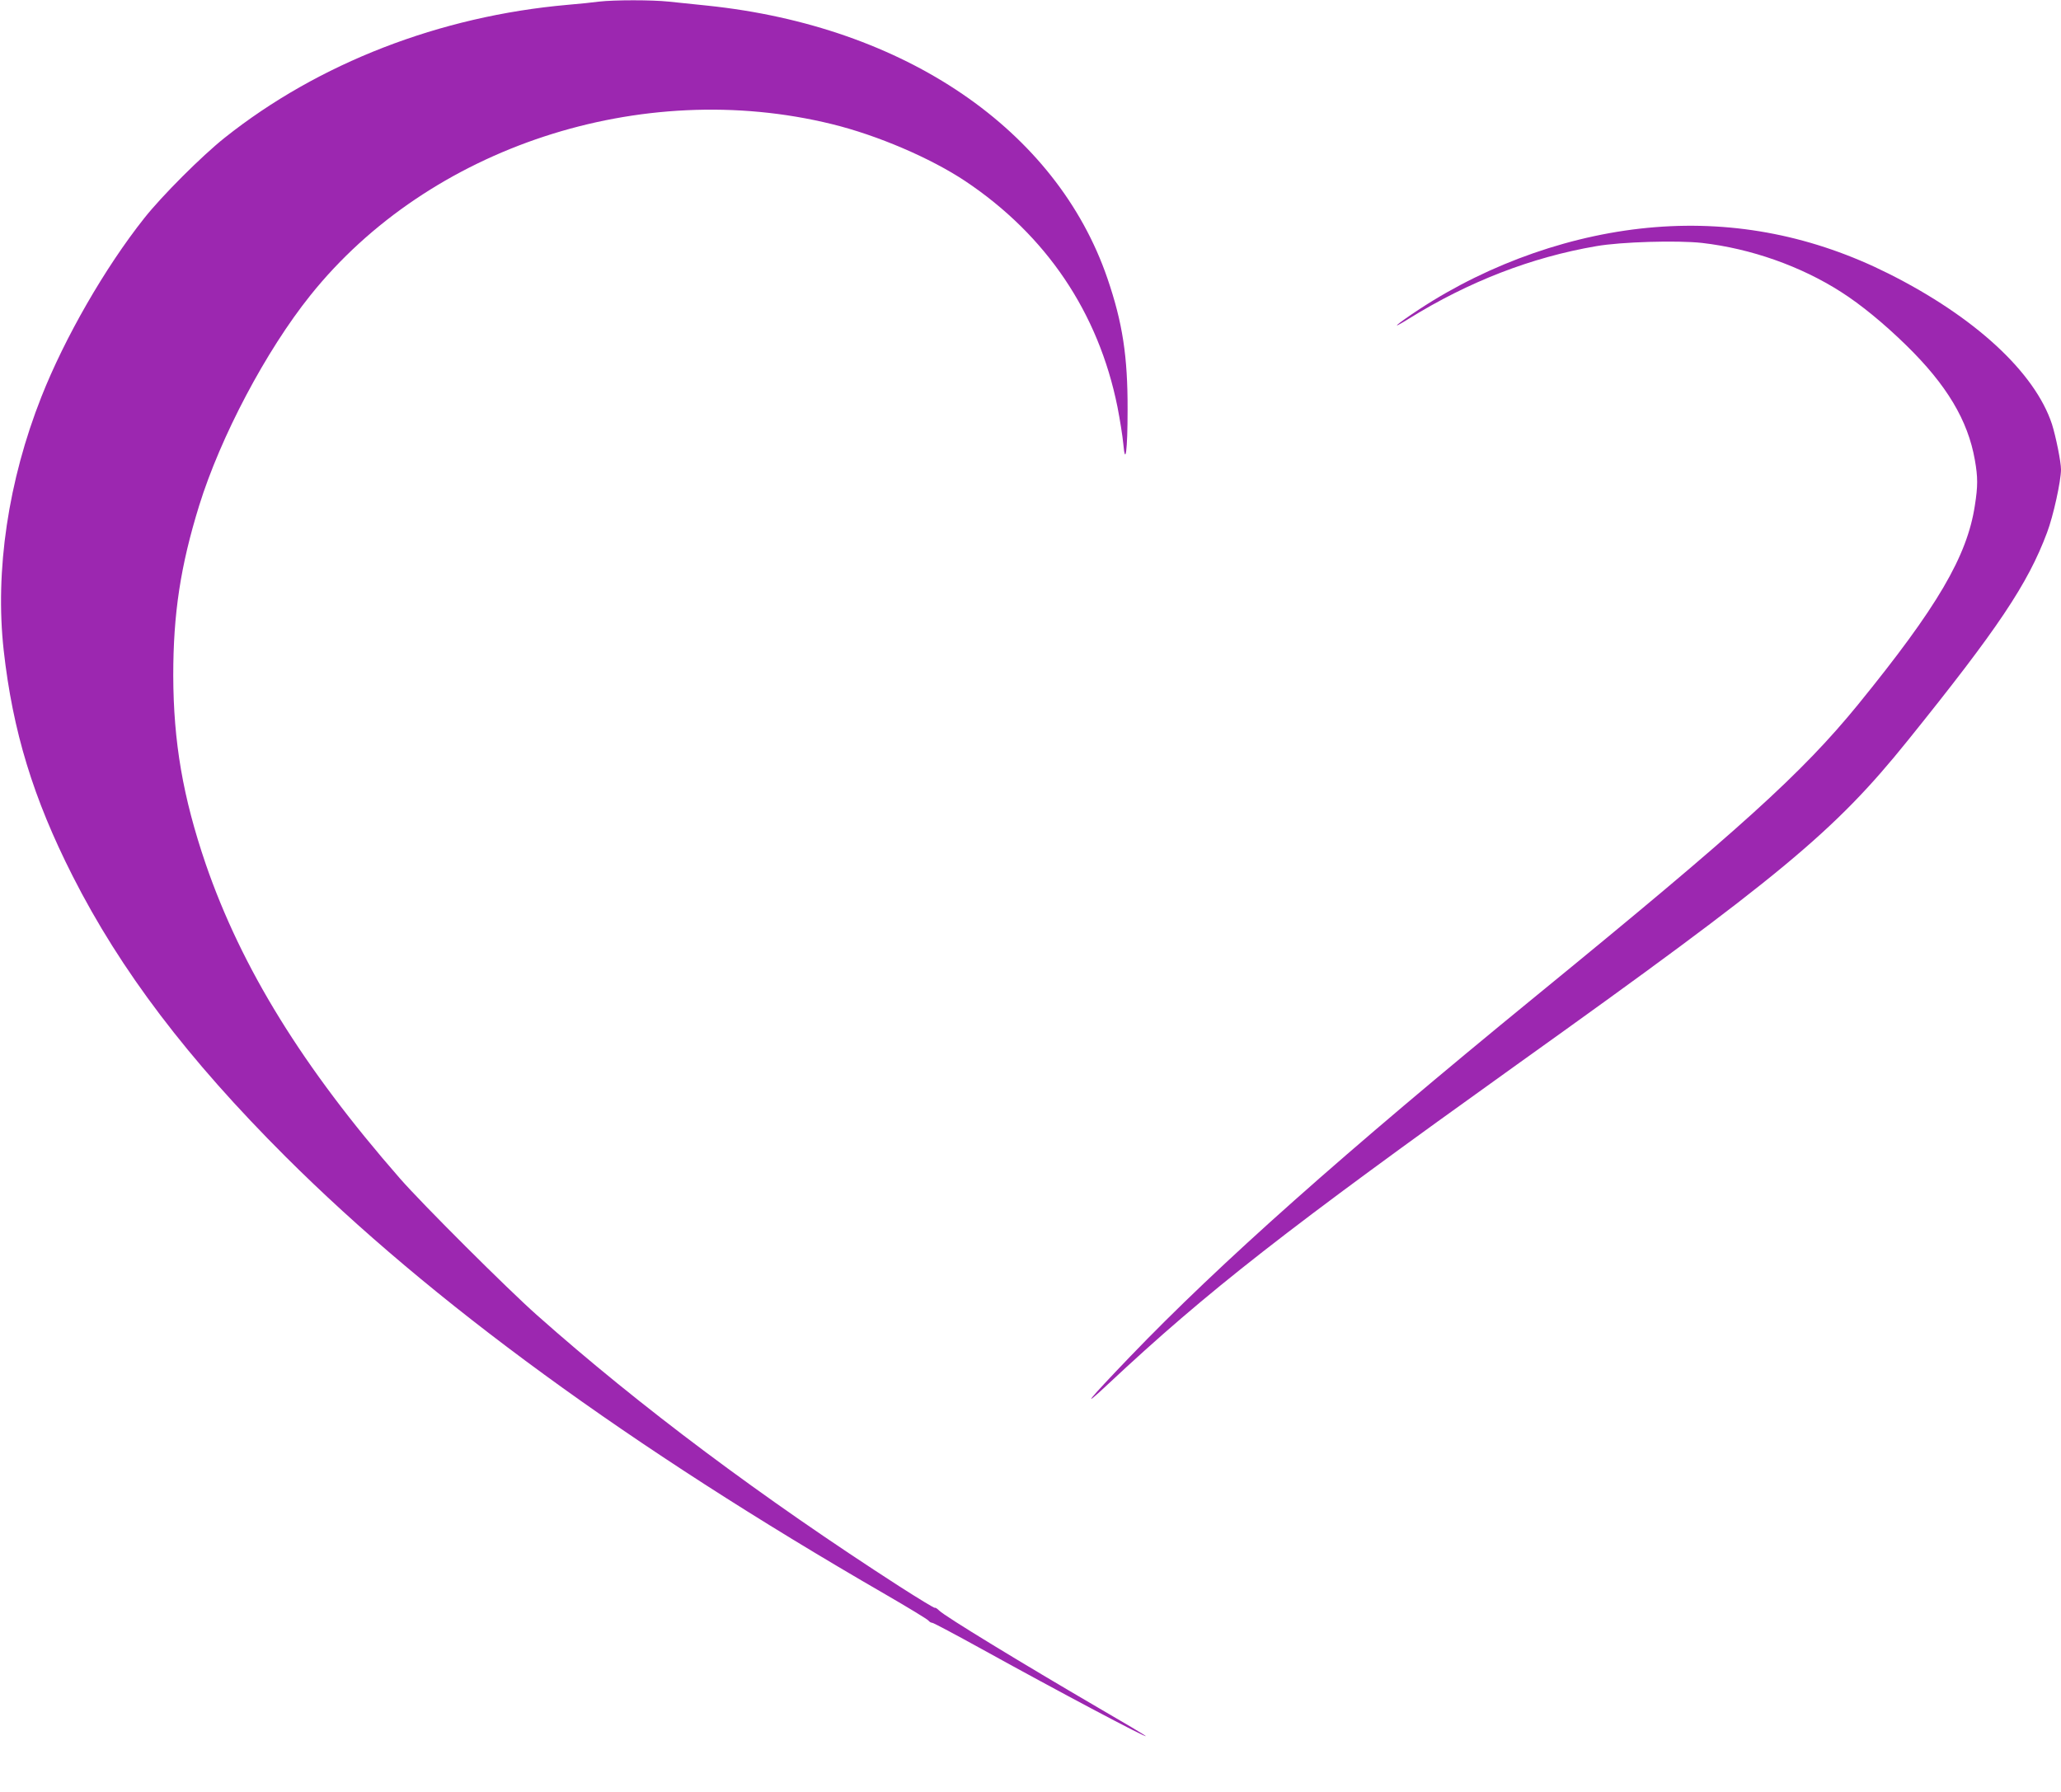 <?xml version="1.0" standalone="no"?>
<!DOCTYPE svg PUBLIC "-//W3C//DTD SVG 20010904//EN"
 "http://www.w3.org/TR/2001/REC-SVG-20010904/DTD/svg10.dtd">
<svg version="1.0" xmlns="http://www.w3.org/2000/svg"
 width="1280pt" height="1113pt" viewBox="0 0 1280 1113"
 preserveAspectRatio="xMidYMid meet">
<g transform="translate(0,1113) scale(0.1,-0.1)"
fill="#9c27b0" stroke="none">
<path d="M3720 11120 c-36 -5 -123 -14 -195 -20 -793 -70 -1547 -362 -2130
-826 -143 -114 -389 -360 -499 -499 -245 -309 -494 -743 -639 -1110 -206 -521
-289 -1080 -234 -1575 56 -501 183 -918 428 -1401 298 -588 715 -1137 1323
-1744 901 -899 2136 -1800 3726 -2719 140 -81 260 -154 266 -162 6 -8 17 -14
24 -14 7 0 146 -74 309 -164 468 -259 1038 -561 1016 -539 -5 6 -136 84 -290
173 -485 283 -956 570 -992 606 -12 12 -24 20 -27 17 -2 -3 -101 57 -218 132
-855 551 -1617 1121 -2253 1686 -184 163 -714 692 -851 849 -604 691 -984
1307 -1207 1955 -141 414 -200 756 -201 1170 0 384 45 680 161 1055 133 428
415 962 691 1306 738 922 2055 1354 3239 1063 282 -69 613 -211 828 -354 504
-337 827 -817 945 -1402 16 -82 32 -184 36 -227 13 -149 27 -45 27 209 1 331
-31 540 -125 815 -316 924 -1258 1567 -2484 1695 -82 8 -190 20 -241 25 -105
11 -337 11 -433 0z"/>
<path d="M10280 9719 c-504 -40 -1025 -221 -1464 -509 -146 -96 -194 -139 -67
-60 372 231 762 382 1165 451 153 27 504 37 657 20 303 -35 613 -144 864 -305
121 -77 266 -196 403 -330 252 -246 384 -467 427 -713 19 -107 19 -163 0 -283
-48 -316 -233 -631 -726 -1237 -348 -426 -725 -768 -2004 -1813 -1190 -973
-1961 -1658 -2518 -2238 -262 -273 -312 -335 -137 -171 622 582 1104 958 2543
1988 1640 1172 1969 1445 2425 2011 560 695 746 973 865 1291 39 102 87 322
87 393 0 47 -32 205 -56 281 -106 322 -479 667 -1016 936 -461 231 -946 328
-1448 288z"/>
</g>
</svg>
